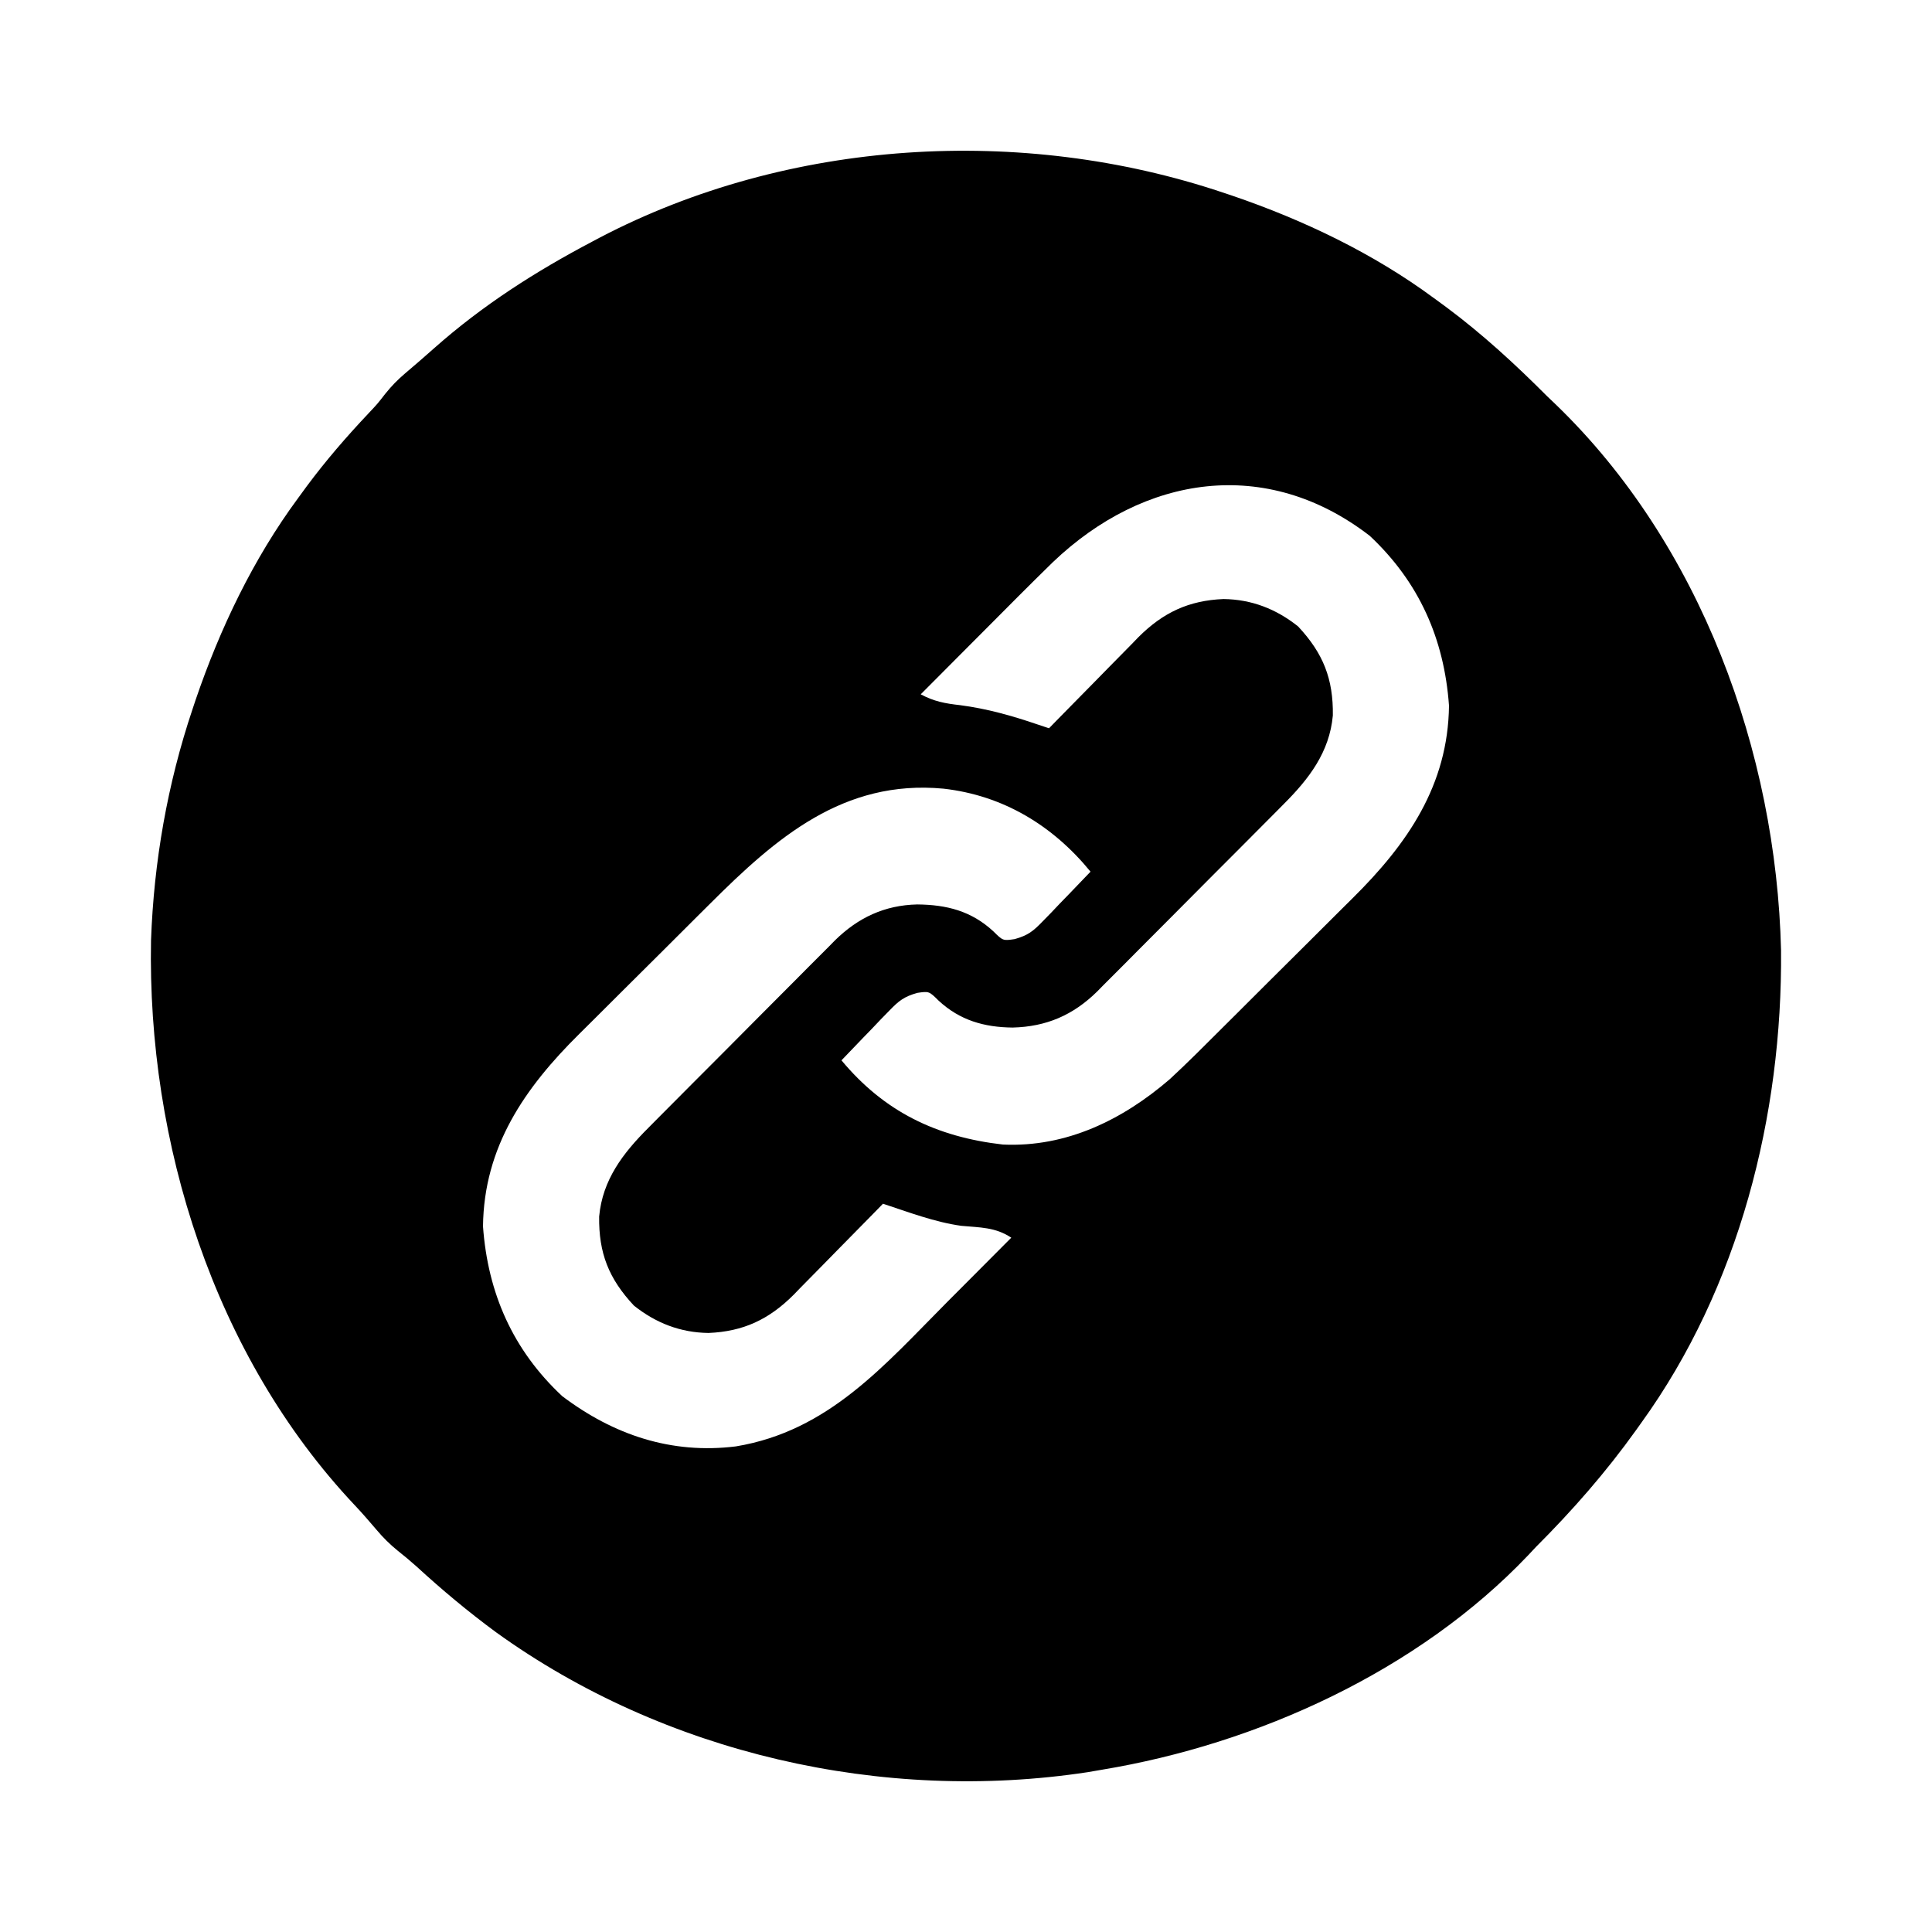 <svg version="1.1" xmlns="http://www.w3.org/2000/svg" width="512" height="512">
    <path d="M0 0 C0.848 0.283 1.697 0.567 2.571 0.858 C21.417 7.291 39.945 16.134 56 28 C57.049 28.767 58.099 29.534 59.18 30.324 C68.812 37.486 77.528 45.501 86 54 C86.755 54.721 87.511 55.441 88.289 56.184 C126.66 93.208 146.724 148.216 147.996 200.855 C148.386 244.579 136.844 290.196 111 326 C110.32 326.955 110.32 326.955 109.626 327.93 C101.581 339.17 92.775 349.225 83 359 C82.314 359.732 81.628 360.464 80.922 361.219 C51.791 391.816 9.233 411.182 -32 418 C-33.228 418.211 -34.457 418.423 -35.723 418.641 C-90.024 426.913 -147.898 413.752 -192.551 381.559 C-199.951 376.107 -206.908 370.298 -213.676 364.078 C-215.269 362.654 -216.911 361.283 -218.59 359.961 C-220.746 358.207 -222.466 356.493 -224.25 354.375 C-226.136 352.156 -228.026 349.972 -230.027 347.855 C-267.336 308.253 -285.01 251.813 -283.976 198.18 C-283.223 177.331 -279.632 156.772 -273 137 C-272.717 136.152 -272.433 135.303 -272.142 134.429 C-265.709 115.583 -256.866 97.055 -245 81 C-244.233 79.951 -243.466 78.901 -242.676 77.82 C-237.646 71.058 -232.224 64.788 -226.445 58.656 C-223.992 56.055 -223.992 56.055 -221.891 53.348 C-220.231 51.287 -218.634 49.642 -216.625 47.938 C-214.025 45.727 -211.44 43.507 -208.895 41.234 C-196.097 29.894 -182.108 20.959 -167 13 C-166.365 12.663 -165.729 12.325 -165.075 11.978 C-115.03 -14.187 -53.284 -17.874 0 0 Z M-45 98 C-51.105 103.957 -57.11 110.015 -63.125 116.062 C-64.765 117.708 -66.406 119.353 -68.047 120.998 C-72.034 124.996 -76.018 128.997 -80 133 C-76.463 134.891 -73.566 135.43 -69.562 135.875 C-62.404 136.811 -55.819 138.673 -49 141 C-48.01 141.33 -47.02 141.66 -46 142 C-45.163 141.142 -44.327 140.285 -43.465 139.401 C-40.337 136.2 -37.195 133.013 -34.049 129.83 C-32.694 128.454 -31.342 127.075 -29.994 125.692 C-28.047 123.696 -26.087 121.714 -24.125 119.734 C-23.235 118.814 -23.235 118.814 -22.328 117.875 C-15.787 111.331 -8.996 108.133 0.25 107.75 C7.692 107.849 14.182 110.372 20 115 C26.694 122.161 29.347 128.939 29.219 138.598 C28.33 148.355 22.883 155.419 16.165 162.125 C15.592 162.705 15.019 163.285 14.429 163.882 C12.546 165.783 10.657 167.677 8.766 169.57 C7.445 170.897 6.125 172.224 4.805 173.551 C2.041 176.327 -0.727 179.099 -3.497 181.868 C-7.036 185.406 -10.56 188.958 -14.081 192.513 C-16.802 195.257 -19.533 197.991 -22.266 200.723 C-23.569 202.028 -24.868 203.337 -26.165 204.649 C-27.983 206.487 -29.813 208.311 -31.647 210.133 C-32.173 210.671 -32.699 211.208 -33.241 211.761 C-39.609 218.024 -46.706 221.089 -55.625 221.312 C-63.185 221.239 -69.638 219.392 -75.25 214.188 C-77.794 211.673 -77.794 211.673 -80.903 212.125 C-84.409 213.116 -85.799 214.214 -88.305 216.816 C-89.052 217.58 -89.8 218.344 -90.57 219.131 C-91.331 219.933 -92.091 220.736 -92.875 221.562 C-94.051 222.772 -94.051 222.772 -95.25 224.006 C-97.178 225.993 -99.094 227.991 -101 230 C-89.681 243.597 -75.872 250.301 -58.23 252.316 C-41.367 253.1 -26.433 245.723 -14 235 C-9.258 230.622 -4.71 226.041 -0.145 221.48 C1.169 220.173 2.484 218.865 3.798 217.558 C6.537 214.831 9.272 212.1 12.005 209.366 C15.484 205.886 18.977 202.42 22.474 198.958 C25.188 196.267 27.892 193.566 30.594 190.863 C31.878 189.582 33.164 188.304 34.454 187.03 C48.973 172.67 59.757 157.093 60 136 C58.726 118.251 52.051 103.227 39 91 C11.554 69.818 -20.814 74.893 -45 98 Z M-135.855 188.52 C-137.169 189.827 -138.484 191.135 -139.798 192.442 C-142.537 195.169 -145.272 197.9 -148.005 200.634 C-151.484 204.114 -154.977 207.58 -158.474 211.042 C-161.188 213.733 -163.892 216.434 -166.594 219.137 C-167.878 220.418 -169.164 221.696 -170.454 222.97 C-184.973 237.33 -195.757 252.907 -196 274 C-194.728 291.729 -188.061 306.8 -175 319 C-161.369 329.287 -146.072 334.423 -129 332.312 C-104.394 328.256 -89.644 310.796 -72.875 293.938 C-71.235 292.292 -69.594 290.647 -67.953 289.002 C-63.966 285.004 -59.982 281.003 -56 277 C-60.218 274.188 -64.279 274.318 -69.262 273.855 C-76.359 272.865 -83.214 270.226 -90 268 C-90.837 268.858 -91.673 269.715 -92.535 270.599 C-95.663 273.8 -98.805 276.987 -101.951 280.17 C-103.306 281.546 -104.658 282.925 -106.006 284.308 C-107.953 286.304 -109.913 288.286 -111.875 290.266 C-112.765 291.186 -112.765 291.186 -113.672 292.125 C-120.213 298.669 -127.004 301.867 -136.25 302.25 C-143.692 302.151 -150.182 299.628 -156 295 C-162.694 287.839 -165.347 281.061 -165.219 271.402 C-164.33 261.645 -158.883 254.581 -152.165 247.875 C-151.592 247.295 -151.019 246.715 -150.429 246.118 C-148.546 244.217 -146.657 242.323 -144.766 240.43 C-143.445 239.103 -142.125 237.776 -140.805 236.449 C-138.041 233.673 -135.273 230.901 -132.503 228.132 C-128.964 224.594 -125.44 221.042 -121.919 217.487 C-119.198 214.743 -116.467 212.009 -113.734 209.277 C-112.431 207.972 -111.132 206.663 -109.835 205.351 C-108.017 203.513 -106.187 201.689 -104.353 199.867 C-103.564 199.061 -103.564 199.061 -102.759 198.239 C-96.614 192.195 -89.592 188.883 -80.938 188.688 C-73.106 188.757 -66.583 190.416 -60.75 195.812 C-58.206 198.327 -58.206 198.327 -55.097 197.875 C-51.591 196.884 -50.201 195.786 -47.695 193.184 C-46.574 192.038 -46.574 192.038 -45.43 190.869 C-44.669 190.067 -43.909 189.264 -43.125 188.438 C-42.341 187.631 -41.557 186.825 -40.75 185.994 C-38.822 184.007 -36.906 182.009 -35 180 C-44.978 167.784 -58.137 159.782 -74 158 C-100.472 155.535 -118.318 171.003 -135.855 188.52 Z " fill="#000000" transform="translate(324,51)"/>
</svg>

